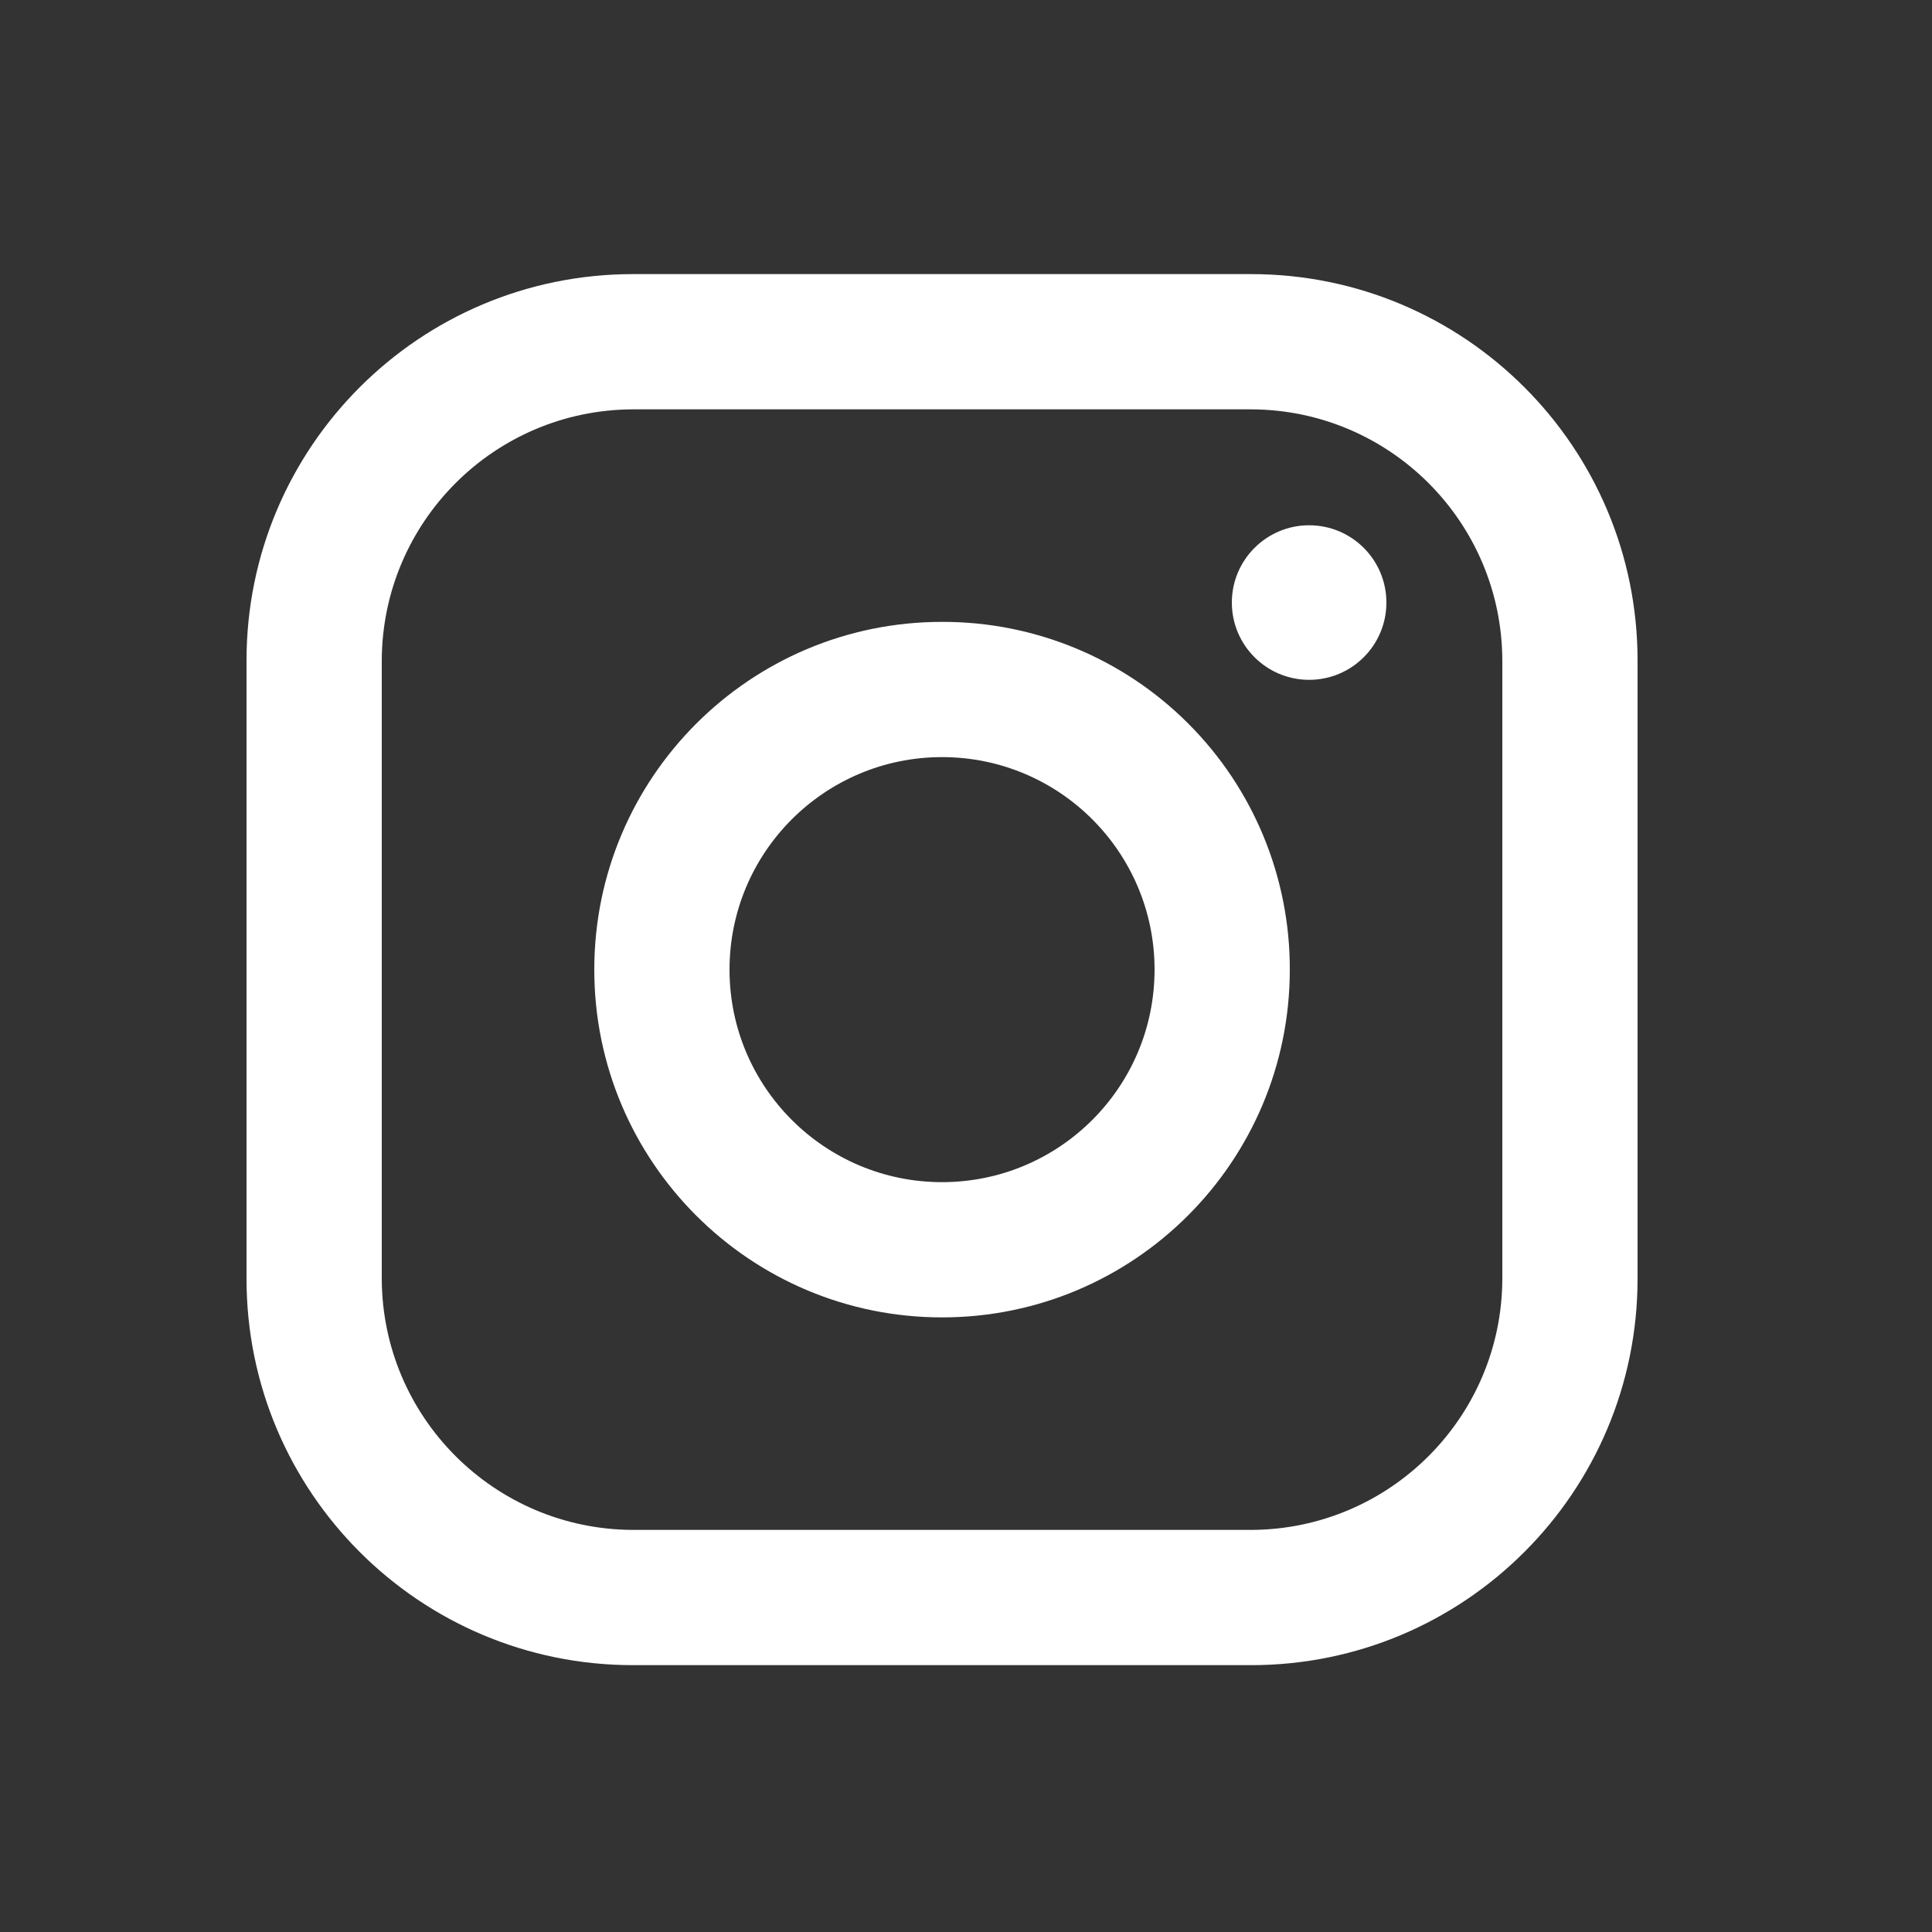 <svg width="25" height="25" viewBox="0 0 25 25" fill="none" xmlns="http://www.w3.org/2000/svg">
<rect x="0" y="0" width="25" height="25" fill="#333333" stroke="none"/>
<path fill-rule="evenodd" clip-rule="evenodd" d="M16.19 3.547H8.19C5.429 3.547 3.19 5.785 3.19 8.547V16.547C3.19 19.308 5.429 21.547 8.19 21.547H16.19C18.952 21.547 21.19 19.308 21.19 16.547V8.547C21.19 5.785 18.952 3.547 16.19 3.547ZM19.44 16.547C19.435 18.34 17.983 19.791 16.19 19.797H8.19C6.398 19.791 4.946 18.34 4.94 16.547V8.547C4.946 6.754 6.398 5.302 8.19 5.297H16.19C17.983 5.302 19.435 6.754 19.44 8.547V16.547ZM16.94 8.797C17.493 8.797 17.94 8.349 17.94 7.797C17.94 7.245 17.493 6.797 16.94 6.797C16.388 6.797 15.94 7.245 15.94 7.797C15.94 8.349 16.388 8.797 16.94 8.797ZM12.19 8.047C9.705 8.047 7.69 10.062 7.69 12.547C7.69 15.032 9.705 17.047 12.19 17.047C14.676 17.047 16.69 15.032 16.69 12.547C16.693 11.353 16.22 10.206 15.375 9.362C14.531 8.517 13.385 8.044 12.19 8.047ZM9.44 12.547C9.44 14.066 10.672 15.297 12.19 15.297C13.709 15.297 14.94 14.066 14.94 12.547C14.94 11.028 13.709 9.797 12.19 9.797C10.672 9.797 9.44 11.028 9.44 12.547Z" fill="white"/>
</svg>
